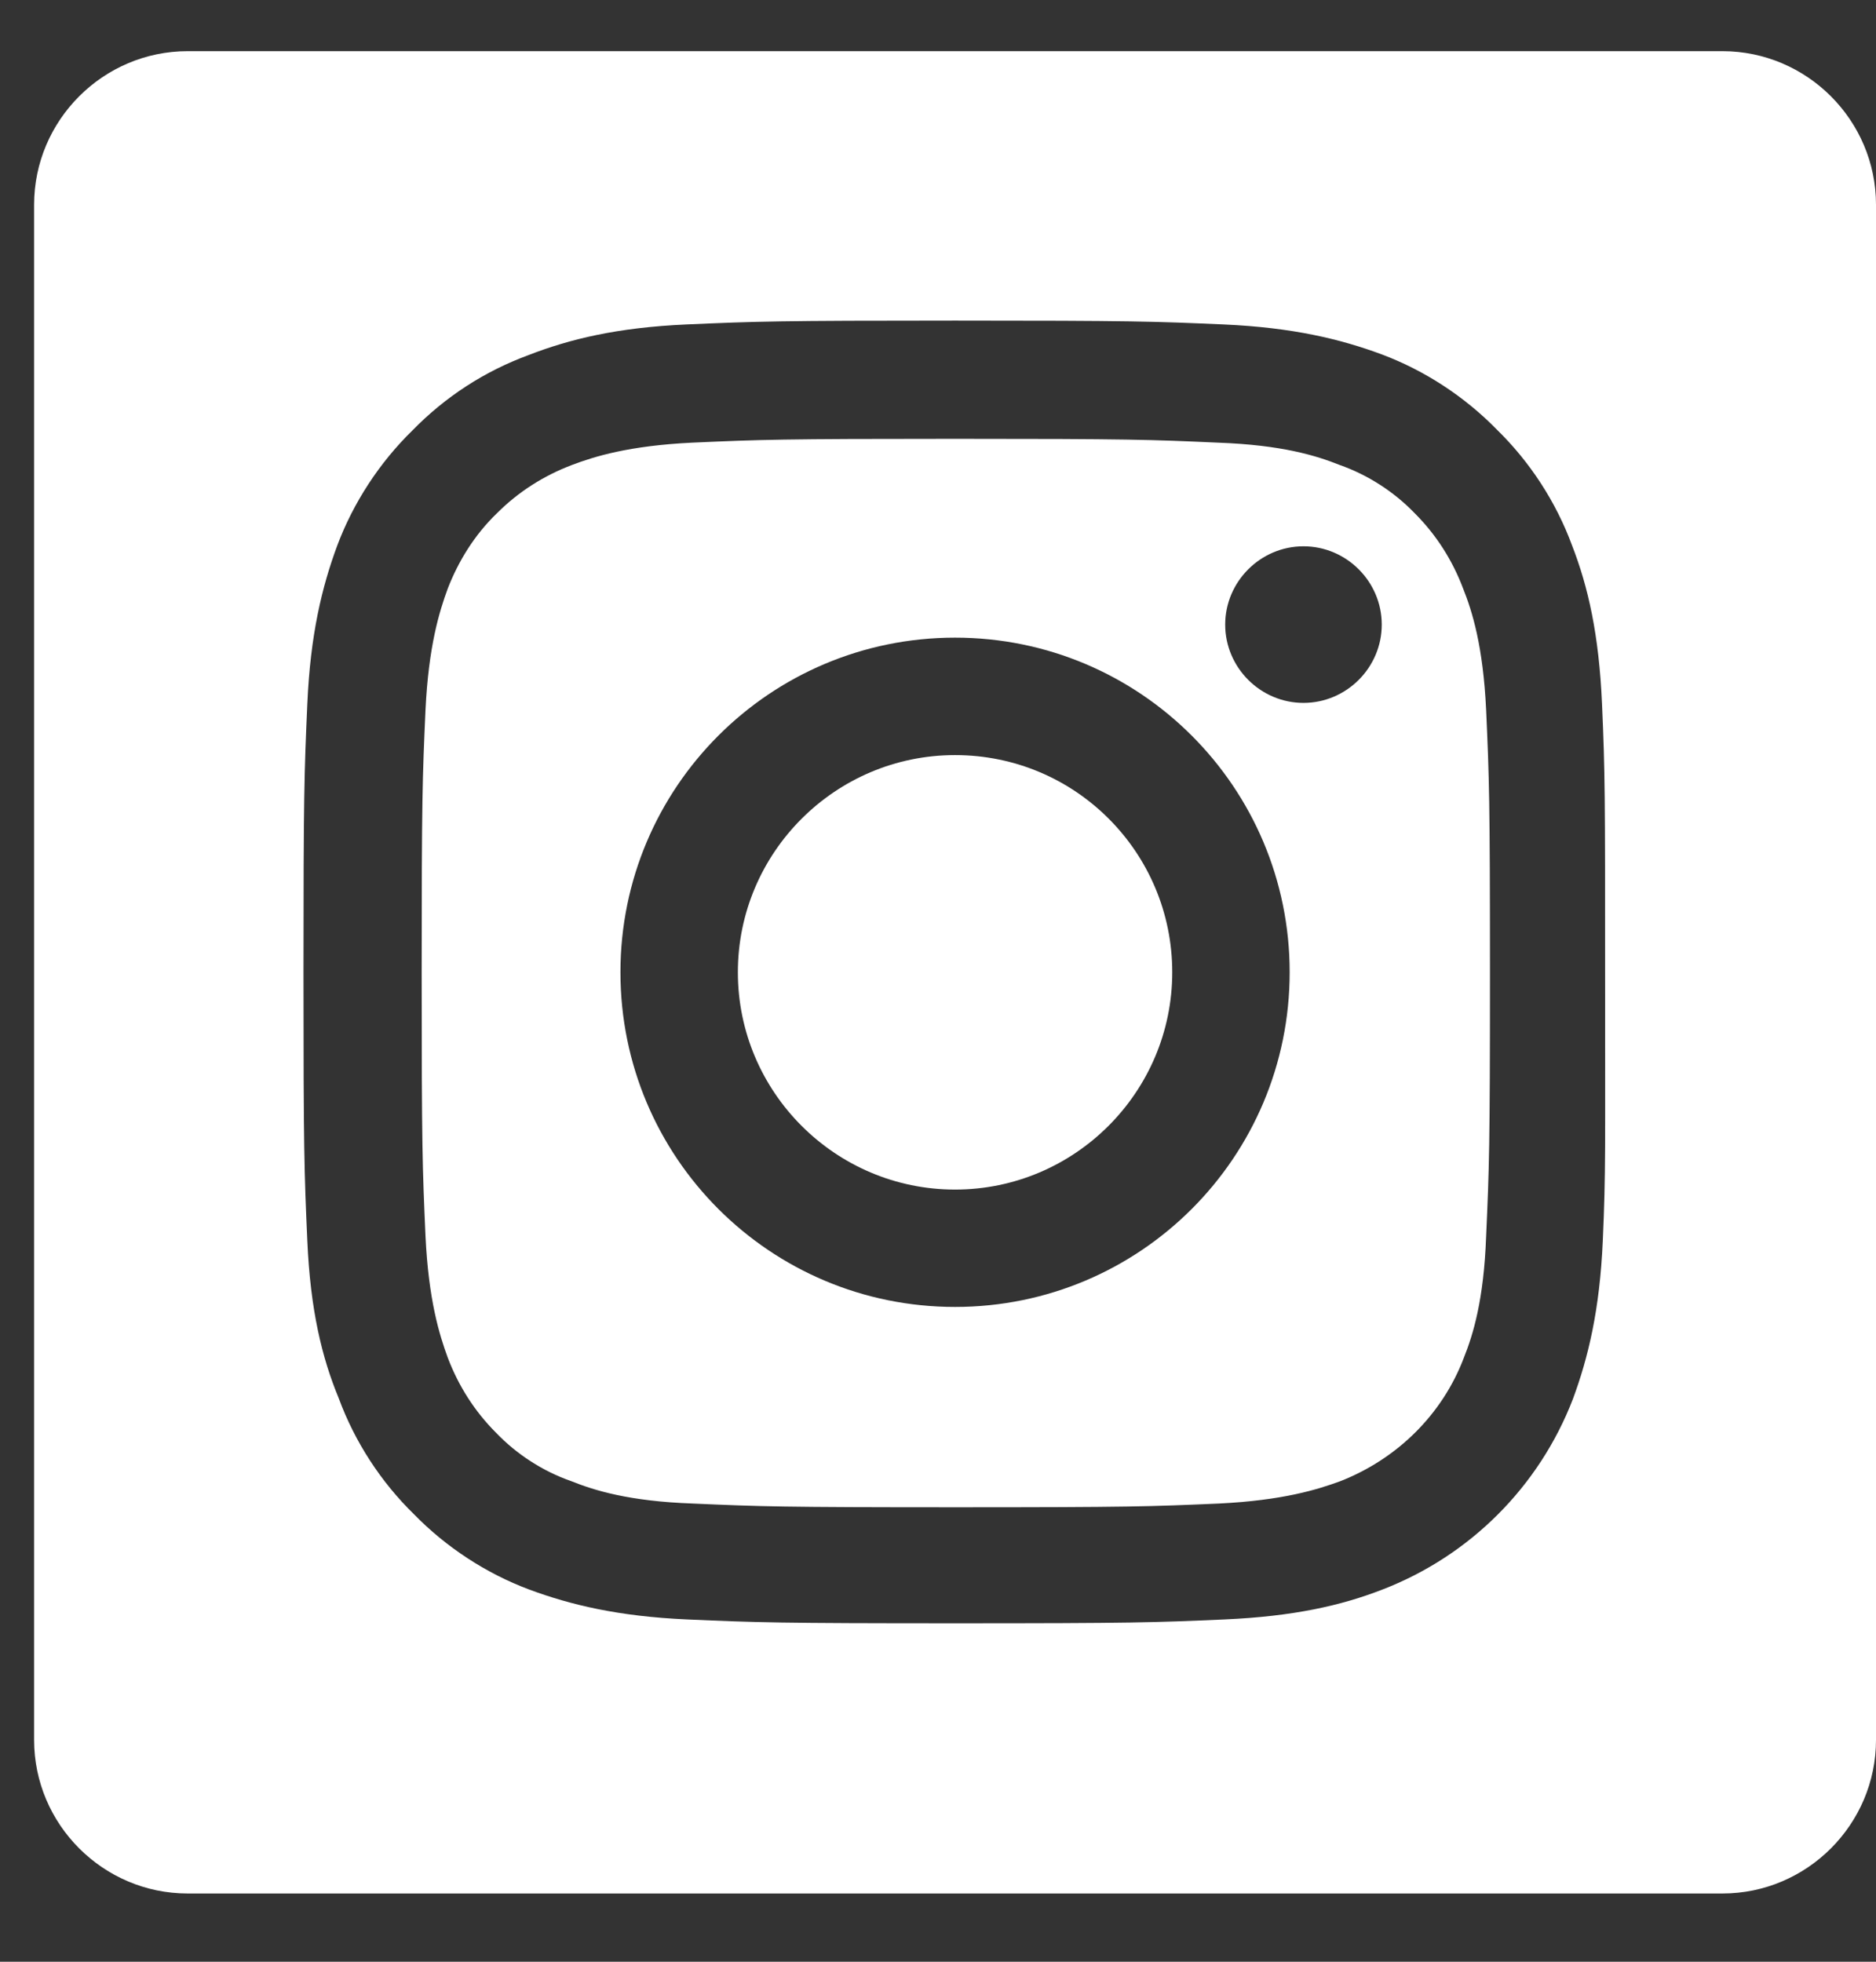 <svg width="22" height="23" viewBox="0 0 22 23" fill="currentColor" xmlns="http://www.w3.org/2000/svg">
<rect x="0" y="0" width="22" height="23" fill="#333333" stroke="none"/>
<g clip-path="url(#clip0_41_7002)">
<path d="M11.2 8.853C9.796 8.853 8.653 9.996 8.653 11.399C8.653 12.803 9.796 13.947 11.2 13.947C12.604 13.947 13.747 12.803 13.747 11.399C13.747 9.996 12.613 8.853 11.2 8.853Z" fill="white"/>
<path d="M17.158 6.9C17.032 6.567 16.843 6.27 16.591 6.018C16.348 5.766 16.042 5.568 15.709 5.451C15.439 5.343 15.034 5.217 14.287 5.19C13.486 5.154 13.243 5.145 11.2 5.145C9.157 5.145 8.923 5.154 8.113 5.19C7.375 5.226 6.97 5.352 6.709 5.451C6.376 5.577 6.079 5.766 5.827 6.018C5.566 6.27 5.377 6.576 5.251 6.9C5.152 7.17 5.026 7.575 4.99 8.322C4.954 9.123 4.945 9.366 4.945 11.409C4.945 13.451 4.954 13.685 4.99 14.495C5.026 15.242 5.152 15.648 5.251 15.918C5.377 16.25 5.566 16.547 5.818 16.799C6.061 17.052 6.367 17.25 6.7 17.366C6.97 17.474 7.375 17.601 8.122 17.628C8.923 17.663 9.166 17.672 11.209 17.672C13.252 17.672 13.486 17.663 14.296 17.628C15.043 17.591 15.448 17.465 15.718 17.366C16.384 17.105 16.915 16.584 17.167 15.918C17.275 15.648 17.401 15.242 17.428 14.495C17.464 13.685 17.473 13.451 17.473 11.409C17.473 9.366 17.464 9.132 17.428 8.322C17.392 7.575 17.266 7.17 17.158 6.9ZM11.2 15.323C9.031 15.323 7.276 13.569 7.276 11.399C7.276 9.231 9.031 7.476 11.2 7.476C13.369 7.476 15.124 9.231 15.124 11.399C15.124 13.569 13.369 15.323 11.2 15.323ZM15.286 8.241C14.782 8.241 14.368 7.827 14.368 7.323C14.368 6.819 14.782 6.405 15.286 6.405C15.79 6.405 16.204 6.819 16.204 7.323C16.204 7.827 15.79 8.241 15.286 8.241Z" fill="white"/>
<path d="M20.2 0.6H2.2C1.21 0.6 0.4 1.41 0.4 2.4V20.4C0.4 21.39 1.21 22.2 2.2 22.2H20.2C21.19 22.2 22 21.39 22 20.4V2.4C22 1.41 21.19 0.6 20.2 0.6ZM18.796 14.55C18.76 15.36 18.625 15.918 18.445 16.404C18.049 17.43 17.239 18.24 16.213 18.636C15.727 18.825 15.169 18.951 14.359 18.987C13.54 19.023 13.288 19.032 11.209 19.032C9.13 19.032 8.878 19.023 8.059 18.987C7.249 18.951 6.691 18.816 6.205 18.636C5.701 18.447 5.233 18.141 4.855 17.754C4.468 17.376 4.162 16.908 3.973 16.395C3.775 15.918 3.64 15.36 3.604 14.55C3.568 13.74 3.559 13.479 3.559 11.4C3.559 9.321 3.568 9.069 3.604 8.25C3.64 7.44 3.775 6.882 3.955 6.396C4.144 5.892 4.45 5.424 4.837 5.046C5.224 4.65 5.683 4.353 6.196 4.164C6.682 3.975 7.24 3.84 8.05 3.804C8.869 3.768 9.13 3.759 11.2 3.759C13.27 3.759 13.531 3.768 14.35 3.804C15.16 3.84 15.718 3.975 16.204 4.155C16.708 4.344 17.176 4.65 17.554 5.037C17.941 5.415 18.247 5.883 18.436 6.396C18.625 6.882 18.751 7.44 18.787 8.25C18.823 9.069 18.823 9.321 18.823 11.4C18.823 13.479 18.832 13.74 18.796 14.55Z" fill="white"/>
</g>
<defs>
<clipPath id="clip0_41_7002">
<rect width="21.6" height="21.6" transform="translate(0.4 0.6)"/>
</clipPath>
</defs>
</svg>
